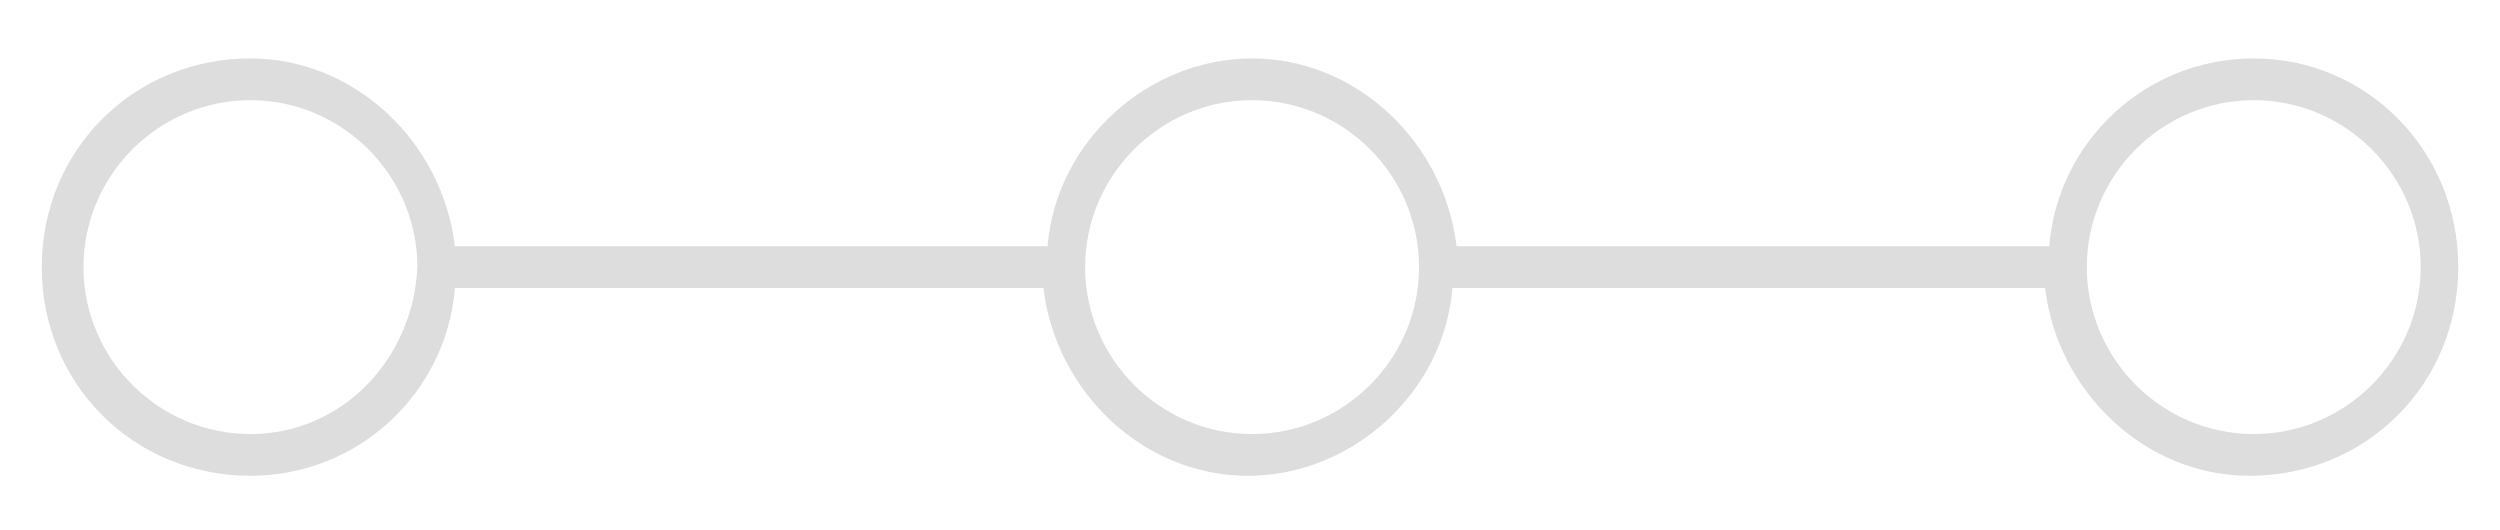 <svg xmlns="http://www.w3.org/2000/svg" xmlns:xlink="http://www.w3.org/1999/xlink" id="Calque_1" x="0px" y="0px" viewBox="0 0 59.9 12.7" style="enable-background:new 0 0 59.9 12.7;" xml:space="preserve"><style type="text/css">	.st0{fill:#DDDDDD;}</style><path class="st0" d="M54,1.4c-2.6,0-4.7,2-4.9,4.5H34.9c-0.3-2.5-2.4-4.5-4.9-4.5s-4.7,2-4.9,4.5H10.9C10.6,3.4,8.5,1.4,6,1.4 c-2.8,0-5,2.2-5,5s2.2,5,5,5c2.6,0,4.7-2,4.9-4.5H25c0.3,2.5,2.4,4.5,4.9,4.5s4.7-2,4.9-4.5H49c0.3,2.5,2.4,4.5,4.9,4.5 c2.8,0,5-2.2,5-5S56.7,1.4,54,1.4z M6,10.4c-2.2,0-4-1.8-4-4c0-2.2,1.8-4,4-4c2.2,0,4,1.8,4,4C9.9,8.6,8.2,10.4,6,10.4z M30,10.4 c-2.2,0-4-1.8-4-4c0-2.2,1.8-4,4-4c2.2,0,4,1.8,4,4C34,8.6,32.2,10.4,30,10.4z M54,10.4c-2.2,0-4-1.8-4-4c0-2.2,1.8-4,4-4s4,1.8,4,4 C58,8.6,56.2,10.4,54,10.4z"></path></svg>